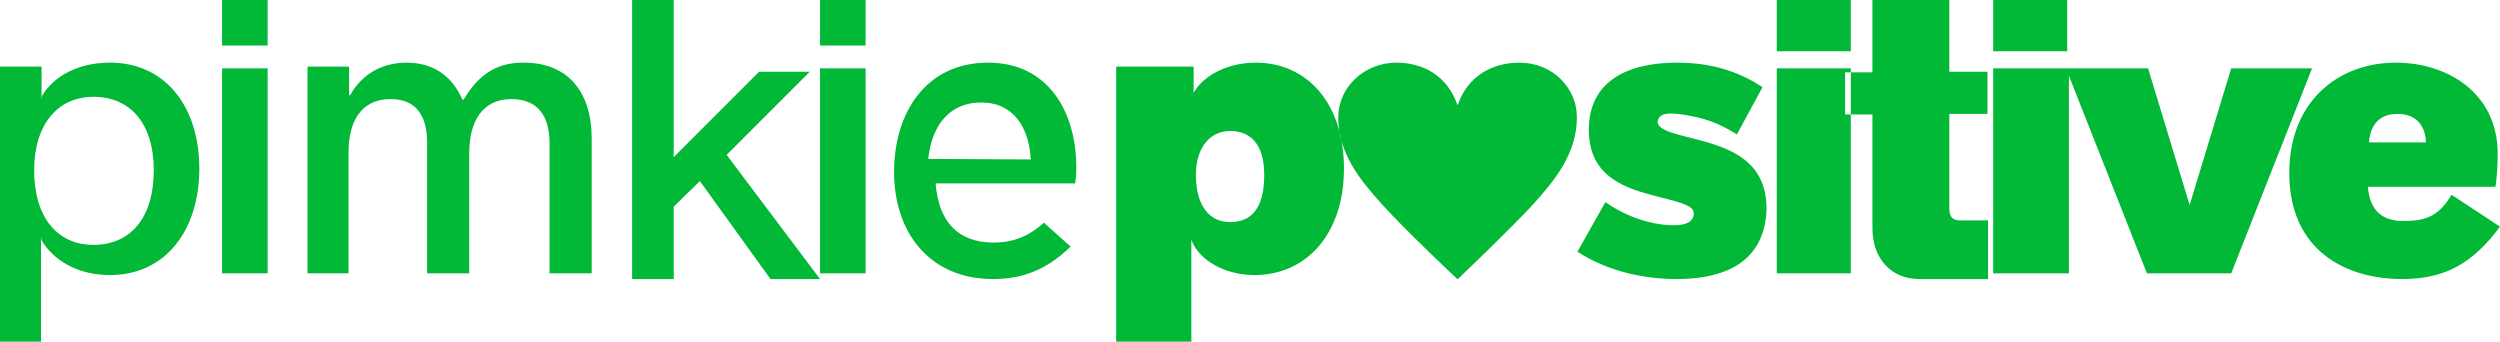 <?xml version="1.0" encoding="utf-8"?>
<!-- Generator: Adobe Illustrator 25.4.1, SVG Export Plug-In . SVG Version: 6.00 Build 0)  -->
<svg version="1.1" id="Calque_1" xmlns="http://www.w3.org/2000/svg" xmlns:xlink="http://www.w3.org/1999/xlink" x="0px" y="0px"
	 viewBox="0 0 439 60" style="enable-background:new 0 0 439 60;" xml:space="preserve">
<style type="text/css">
	.st0{fill-rule:evenodd;clip-rule:evenodd;fill:#02B837;}
</style>
<g id="Page-1">
	<g id="PMK_01-RSE_HOME_Desktop_DA" transform="translate(-58, -323)">
		<path id="Fill-1" class="st0" d="M58,383v-48.3h7.3v5.7l0.1-0.6c2.1-3.5,6.4-5.8,11.9-5.8c9.8,0,15.7,7.8,15.7,18.6
			c0,10.8-5.9,18.7-15.7,18.7c-5.8,0-10-2.7-12-6.1l-0.1-0.6V383H58z M74.4,366c6.5,0,10.6-4.7,10.6-13.1c0-8.2-4.1-12.9-10.6-12.9
			c-6.3,0-10.4,4.9-10.4,12.9C64,361.2,68.1,366,74.4,366L74.4,366z M97,331h8v-8h-8V331z M97,371h8v-36h-8V371z M112,371v-36.3h7.3
			v5h0.2c1.8-3.3,5.2-5.7,9.9-5.7c4.4,0,7.9,2.1,9.8,6.5h0.2c2.6-4.3,5.7-6.6,10.8-6.5c7.6,0.1,11.7,5.2,11.7,13.3V371h-7.4v-22.9
			c0-4.5-1.9-7.7-6.7-7.7c-5.2,0-7.4,4.1-7.4,9.4V371h-7.4v-23c0-4.5-1.8-7.6-6.4-7.6c-5.4,0-7.4,4.2-7.4,9.4V371H112L112,371z
			 M193.3,372l-12.4-17.2l-4.6,4.5V372H169v-49h7.3v27.6l15-15h8.9l-14.6,14.6L202,372H193.3z M202,331h8v-8h-8V331z M202,371h8v-36
			h-8V371z M247,352.4c0,1.2-0.1,2.2-0.2,2.8h-24.5c0.5,6.8,4,10.4,10.2,10.4c3.2,0,6.1-1,8.8-3.5l4.7,4.2
			c-4.2,4.1-8.5,5.7-13.6,5.7c-11.2,0-17.4-8.2-17.4-18.8c0-10.4,5.6-19.2,16.5-19.2C242.2,334,247,342.8,247,352.4L247,352.4z
			 M230.3,341c-5.2,0-8.6,3.5-9.3,9.9l18,0.1C238.7,345.4,236,341,230.3,341L230.3,341z M278.5,334c9,0,15.5,7.1,15.5,18.6
			c0,11.6-6.7,18.7-15.7,18.7c-5.2,0-9.8-2.6-11.1-6.2V383H254v-48.3h13.6v4.6C269.4,336.1,273.8,334,278.5,334L278.5,334z M274,362
			c3.5,0,6-2.1,6-8.3c0-5.5-2.5-7.7-6-7.7c-3.5,0-6,2.9-6,7.7C268,359.3,270.5,362,274,362L274,362z M313.9,341.4h0.1
			c1.7-5,6-7.4,10.8-7.4c5.8,0,10.1,4.4,10.1,9.6c0,6.3-3.8,11-7.7,15.3c-3.8,4.1-11.3,11.3-13.2,13.1h-0.1
			c-1.9-1.8-9.4-8.9-13.2-13.1c-3.9-4.3-7.7-9-7.7-15.3c0-5.3,4.6-9.6,10.2-9.6C308,334,312.2,336.4,313.9,341.4L313.9,341.4z
			 M352.4,372c-5.1,0-11.7-1.1-17.4-4.8l4.9-8.7c3,2.1,6.6,3.5,9.8,3.9c3.1,0.4,5.4,0.1,5.7-1.6c0.3-1.6-1.7-2.1-6-3.2
			c-6-1.5-12.4-3.5-12.4-11.8c0-8.7,7-11.8,15.5-11.8c7,0,11.6,2.1,15,4.3l-4.5,8.3c-2.3-1.4-4.5-2.6-8.4-3.3
			c-3.3-0.6-4.9-0.5-5.4,0.6c-0.9,2.1,3.7,2.7,8.3,4c5.5,1.6,10.7,4.1,10.7,11.8C368,367,363.5,372,352.4,372L352.4,372z M370,332
			h13v-9h-13V332z M370,371h13v-36h-13V371z M395,372c-4.9,0-8.2-3.6-8.2-8.9v-20H382v-7.4h4.8V323h13.5v12.6h6.7v7.4h-6.7v16.6
			c0,1.5,0.6,2.1,1.9,2.1h4.9V372H395L395,372z M408,332h13v-9h-13V332z M408,335h27.2l7.3,24l7.3-24H464l-14.2,36H435l-13.7-34.7
			V371H408V335L408,335z M488.5,357.2l8.5,5.6c-4.9,6.6-9.8,9.2-17.2,9.2c-10,0-19.8-5.1-19.8-18.6c0-12.7,8.7-19.4,18.7-19.4
			c8.7,0,17.9,5,17.9,16.1c0,1-0.1,4-0.4,5.7h-22.4c0.3,4.1,2.5,6,6.1,6C483.4,361.8,486,361.4,488.5,357.2L488.5,357.2z M479,343
			c-3.5,0-4.8,2.3-5,5h10C483.9,345.3,482.5,343,479,343L479,343z"/>
	</g>
</g>
</svg>
